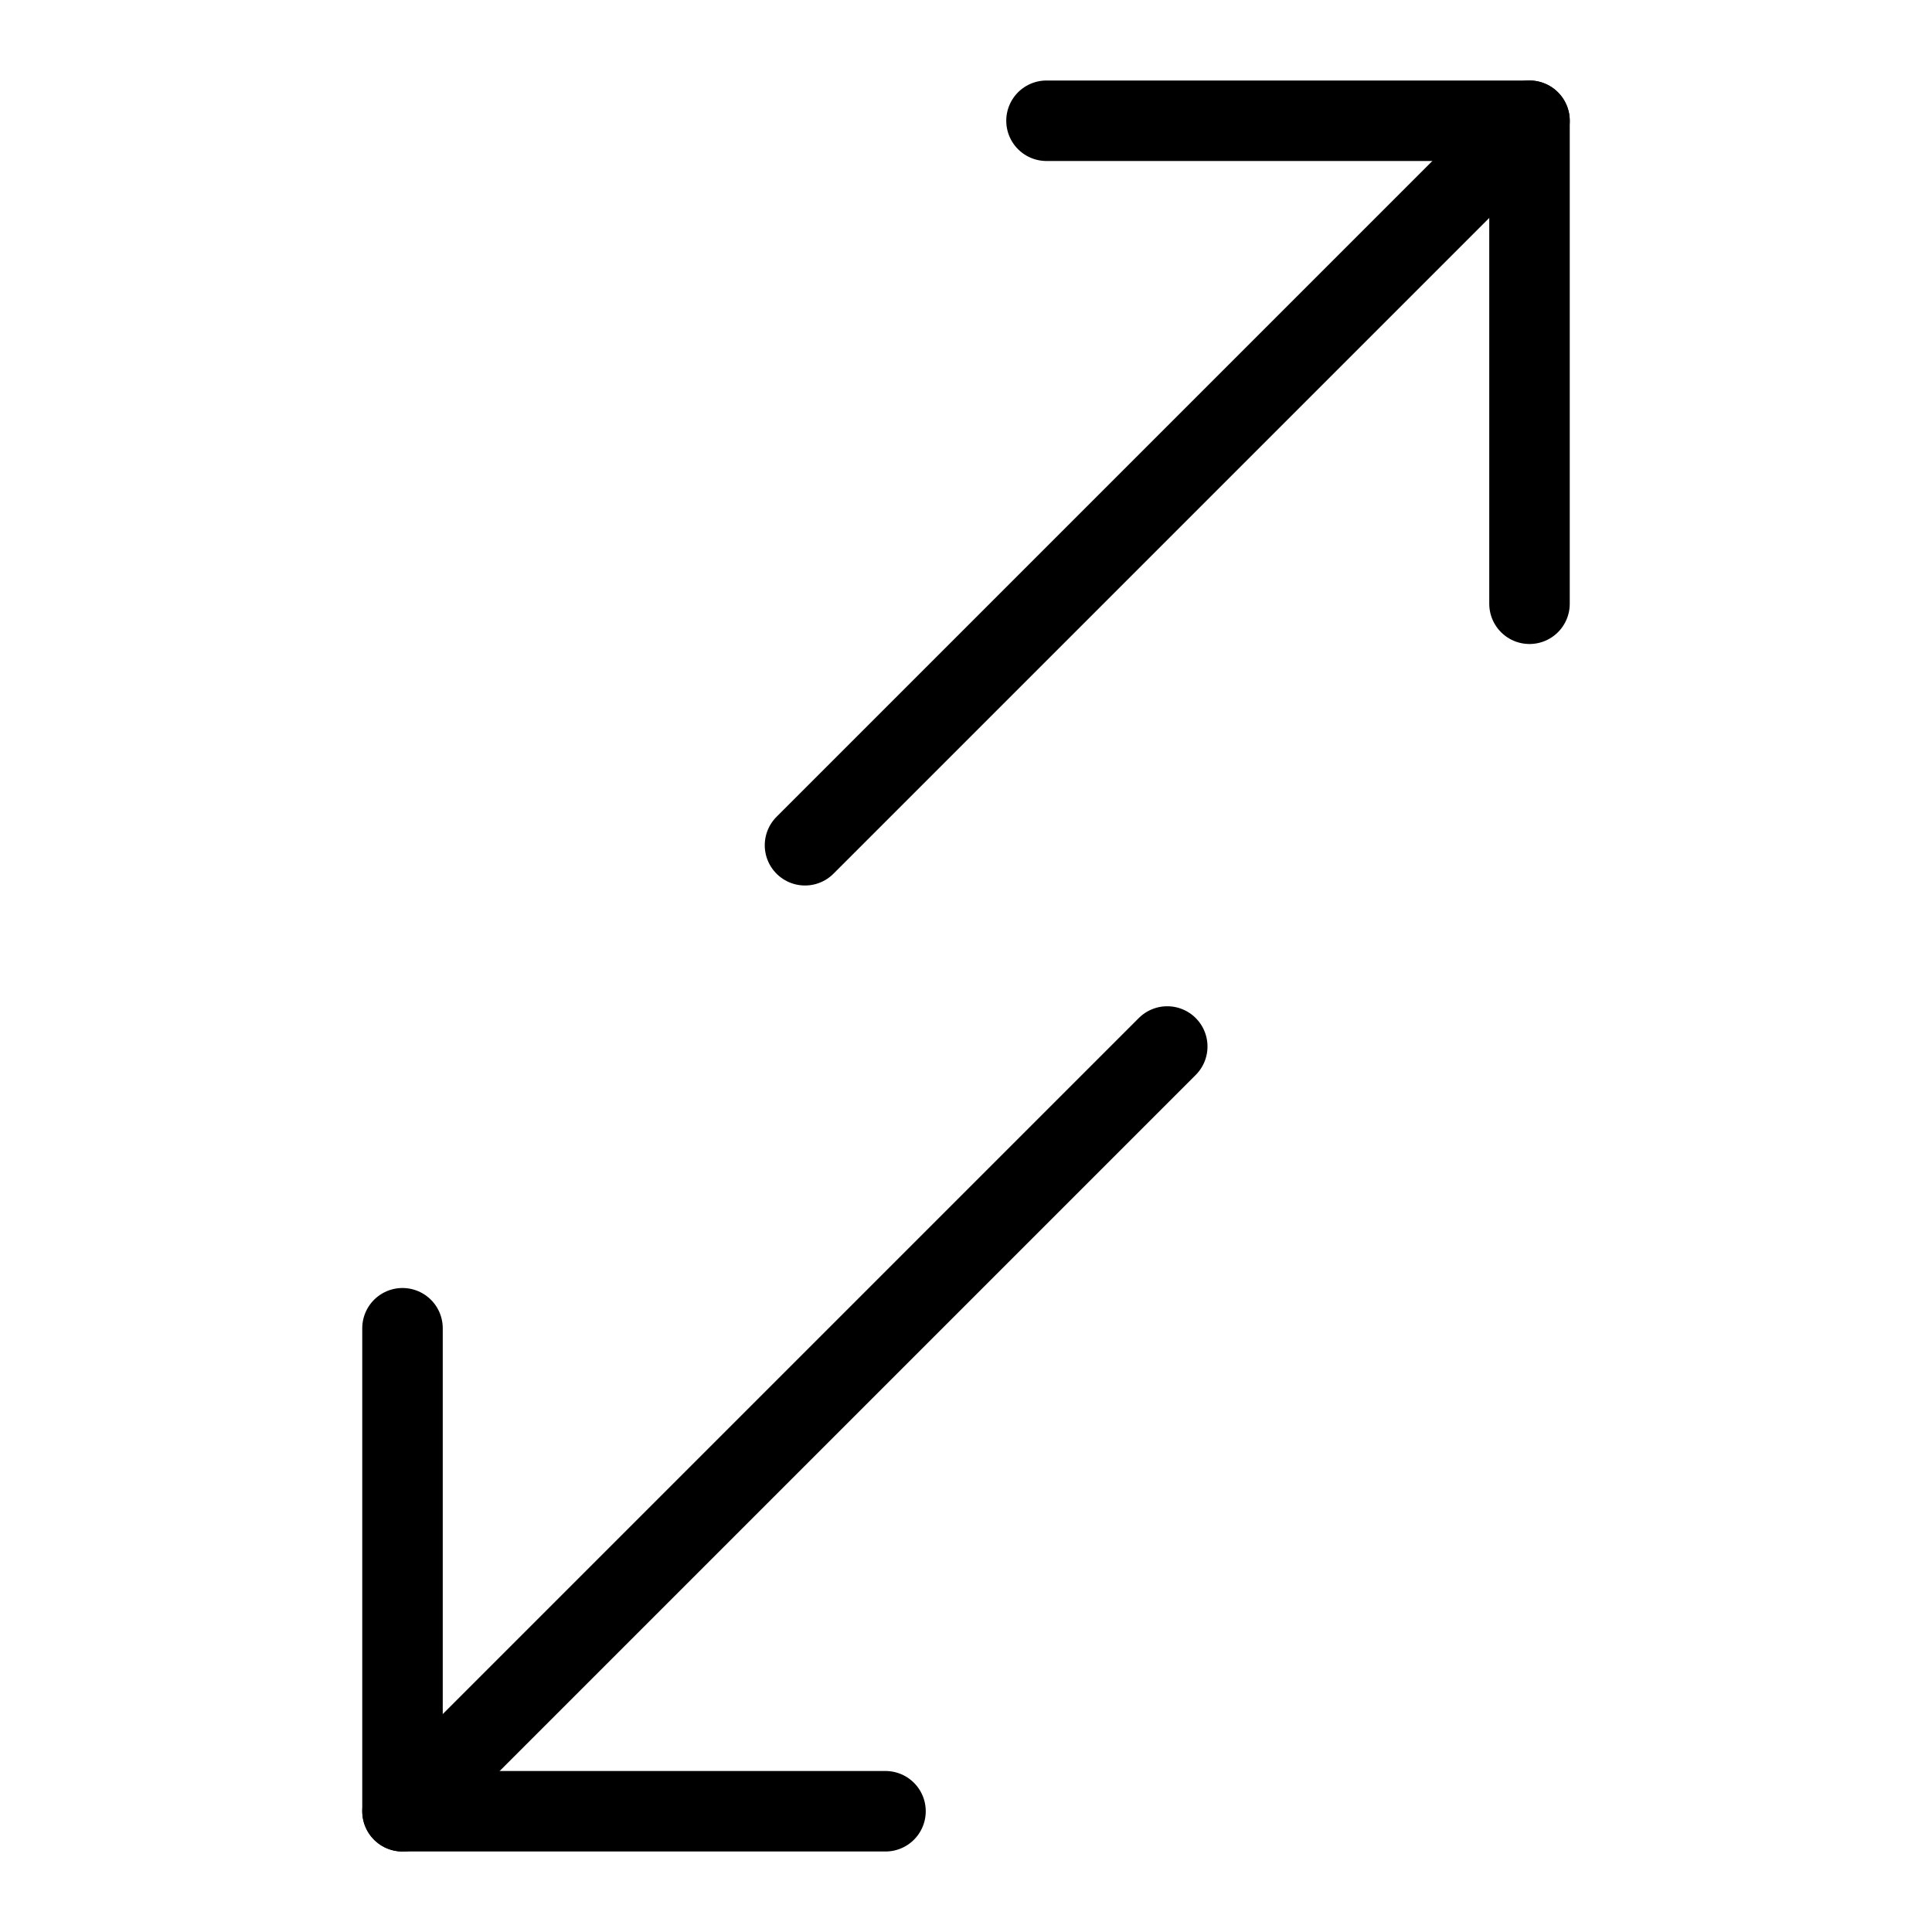 <svg xmlns="http://www.w3.org/2000/svg" viewBox="0 0 24 24"><defs><style>.a{fill:none;stroke:currentColor;stroke-linecap:round;stroke-linejoin:round;}</style></defs><title>data-transfer-diagonal-1</title><line class="a" x1="19" y1="1.5" x2="10" y2="10.5"/><line class="a" x1="14.5" y1="13" x2="5" y2="22.5"/><polyline class="a" points="19 7.5 19 1.5 13 1.5"/><polyline class="a" points="11 22.5 5 22.5 5 16.5"/></svg>